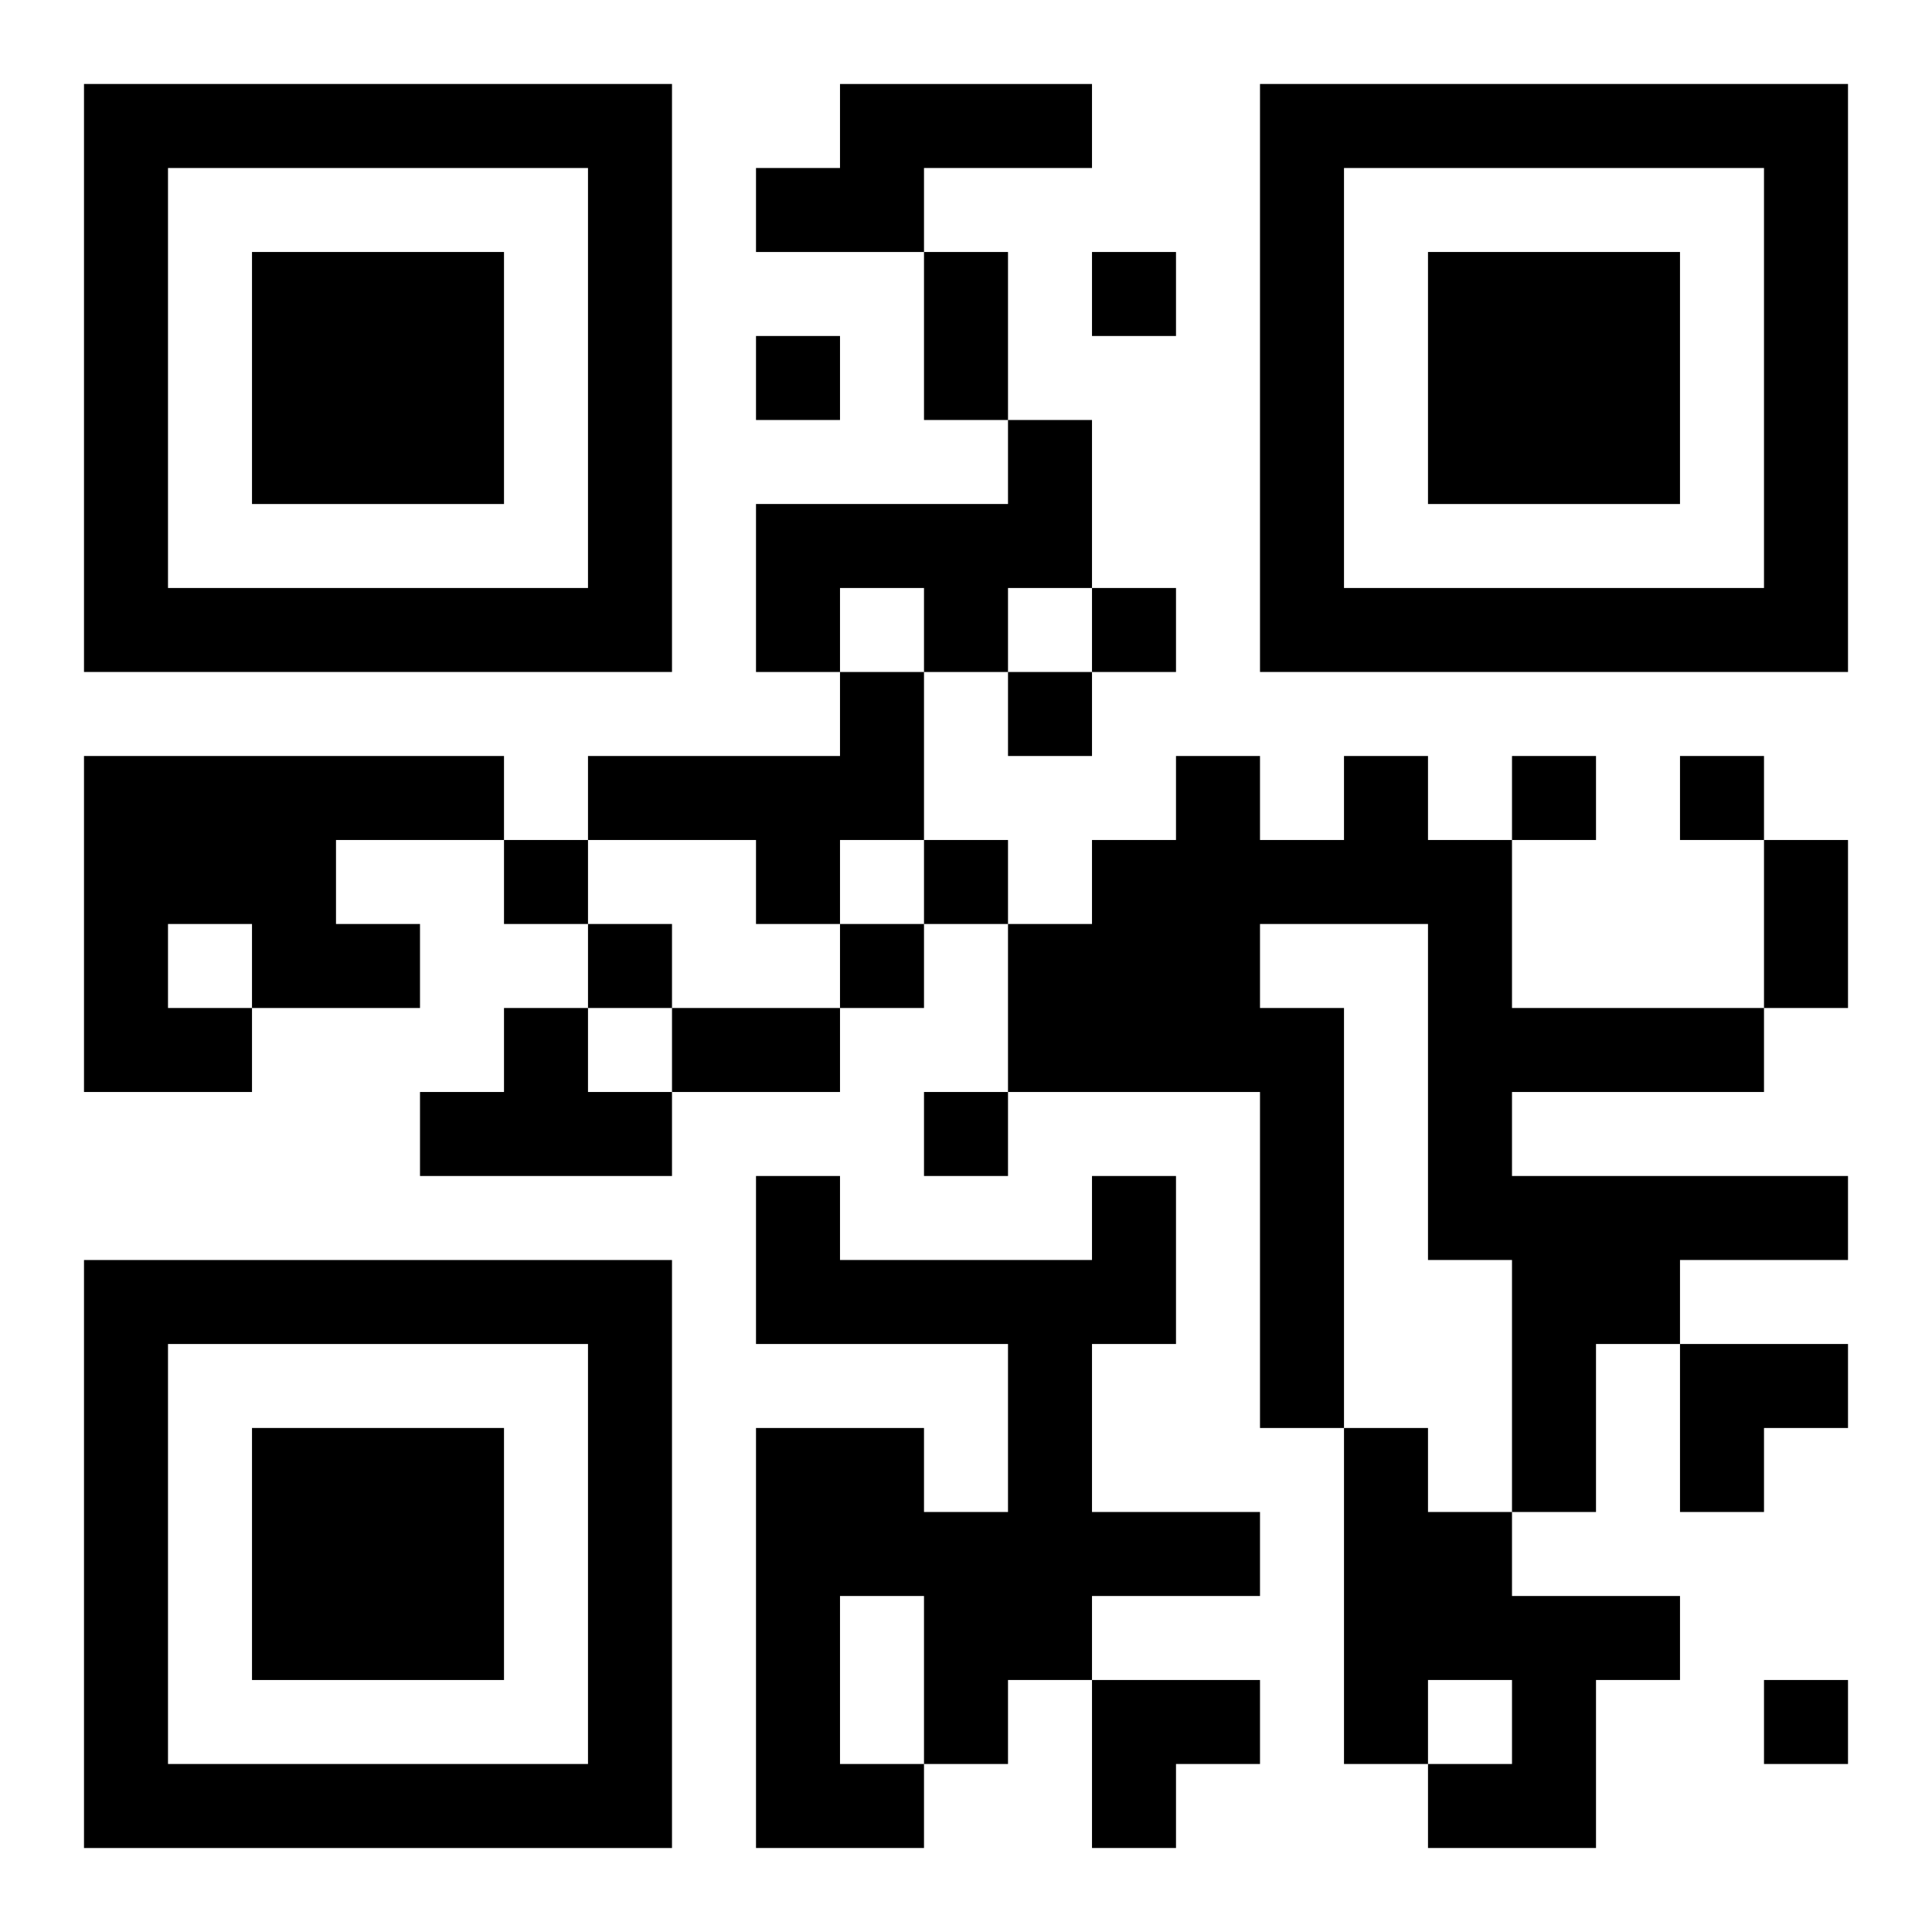 <?xml version="1.0" encoding="UTF-8"?>
<svg width="250" height="250" baseProfile="full" version="1.1" viewBox="-1 -1 23 23" xmlns="http://www.w3.org/2000/svg" xmlns:xlink="http://www.w3.org/1999/xlink"><symbol id="a"><path d="m0 7v7h7v-7h-7zm1 1h5v5h-5v-5zm1 1v3h3v-3h-3z"/></symbol><use y="-7" xlink:href="#a"/><use y="7" xlink:href="#a"/><use x="14" y="-7" xlink:href="#a"/><path d="m9 0h3v1h-2v1h-2v-1h1v-1m2 4h1v2h-1v1h-1v-1h-1v1h-1v-2h3v-1m-2 3h1v2h-1v1h-1v-1h-2v-1h3v-1m-9 1h5v1h-2v1h1v1h-2v1h-2v-4m1 2v1h1v-1h-1m14-2h1v1h1v2h3v1h-3v1h4v1h-2v1h-1v2h-1v-3h-1v-4h-2v1h1v5h-1v-4h-3v-2h1v-1h1v-1h1v1h1v-1m-10 3h1v1h1v1h-3v-1h1v-1m7 2h1v2h-1v2h2v1h-2v1h-1v1h-1v1h-2v-5h2v1h1v-2h-3v-2h1v1h3v-1m-3 5v2h1v-2h-1m6-2h1v1h1v1h2v1h-1v2h-2v-1h1v-1h-1v1h-1v-4m-3-14v1h1v-1h-1m-4 1v1h1v-1h-1m4 3v1h1v-1h-1m-1 1v1h1v-1h-1m6 1v1h1v-1h-1m2 0v1h1v-1h-1m-14 1v1h1v-1h-1m5 0v1h1v-1h-1m-4 1v1h1v-1h-1m3 0v1h1v-1h-1m1 2v1h1v-1h-1m10 7v1h1v-1h-1m-10-17h1v2h-1v-2m10 7h1v2h-1v-2m-13 2h2v1h-2v-1m12 4h2v1h-1v1h-1zm-7 4h2v1h-1v1h-1z"/></svg>
